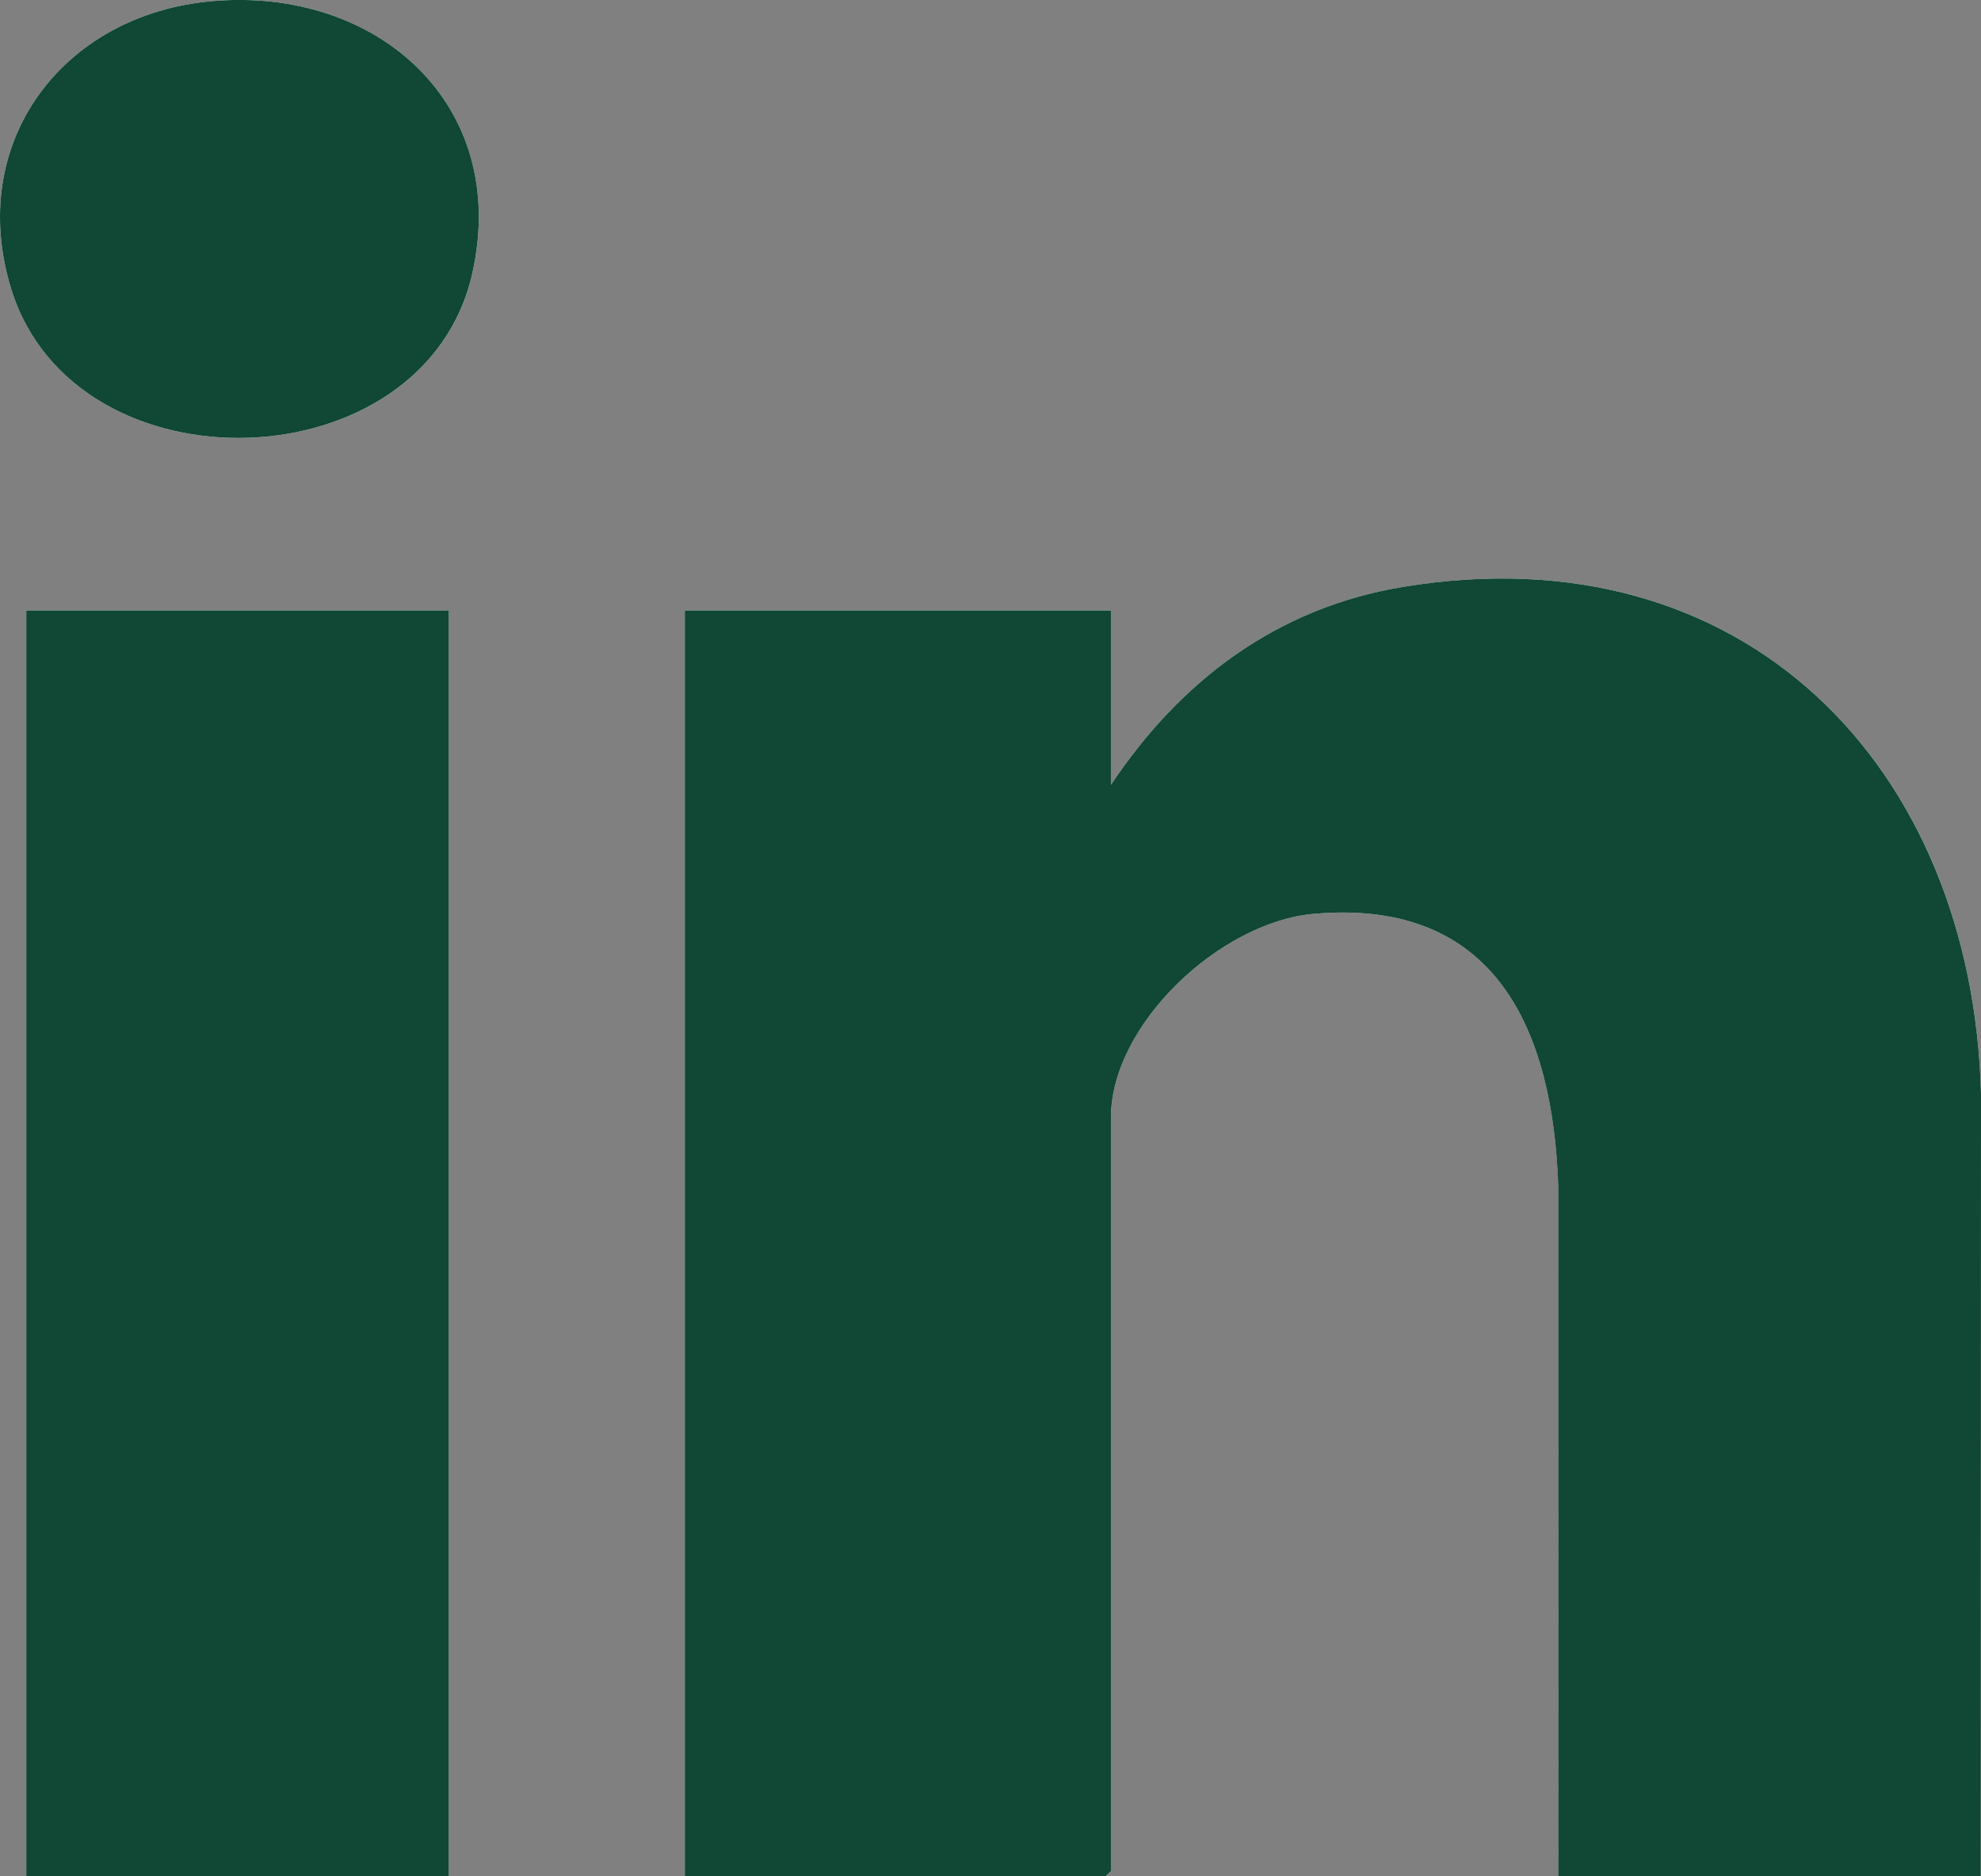 <svg width="19" height="18" viewBox="0 0 19 18" fill="none" xmlns="http://www.w3.org/2000/svg">
<rect x="0" y="0" width="19" height="18" fill="#808080" stroke="none"/>
<g clip-path="url(#clip0_337_513)">
<path d="M2.035 0.011C0.597 0.137 -0.325 1.37 0.107 2.771C0.719 4.753 4.08 4.65 4.531 2.618C4.89 1.004 3.619 -0.128 2.035 0.011ZM18.998 18L19 10.488C18.916 7.354 16.733 5.085 13.452 5.631C12.24 5.833 11.32 6.533 10.655 7.529V5.856H6.568V18H10.605L10.655 17.95V10.723C10.655 9.822 11.707 8.846 12.598 8.767C14.348 8.612 14.898 9.884 14.947 11.391L14.945 18H18.999H18.998ZM4.305 5.856H0.252V18H4.305V5.856Z" fill="white"/>
<path d="M18.998 18H14.945L14.946 11.391C14.898 9.885 14.348 8.612 12.598 8.767C11.707 8.846 10.655 9.822 10.655 10.724V17.95L10.604 18H6.568V5.856H10.655V7.529C11.32 6.533 12.24 5.833 13.451 5.631C16.733 5.085 18.915 7.354 19 10.488L18.998 18H18.998Z" fill="#104735"/>
<path d="M4.305 5.856H0.252V18H4.305V5.856Z" fill="#104735"/>
<path d="M2.035 0.011C3.619 -0.128 4.89 1.004 4.531 2.617C4.08 4.65 0.719 4.753 0.107 2.771C-0.325 1.37 0.597 0.137 2.035 0.011Z" fill="#104735"/>
</g>
<defs>
<clipPath id="clip0_337_513">
<rect width="19" height="18" fill="white"/>
</clipPath>
</defs>
</svg>
